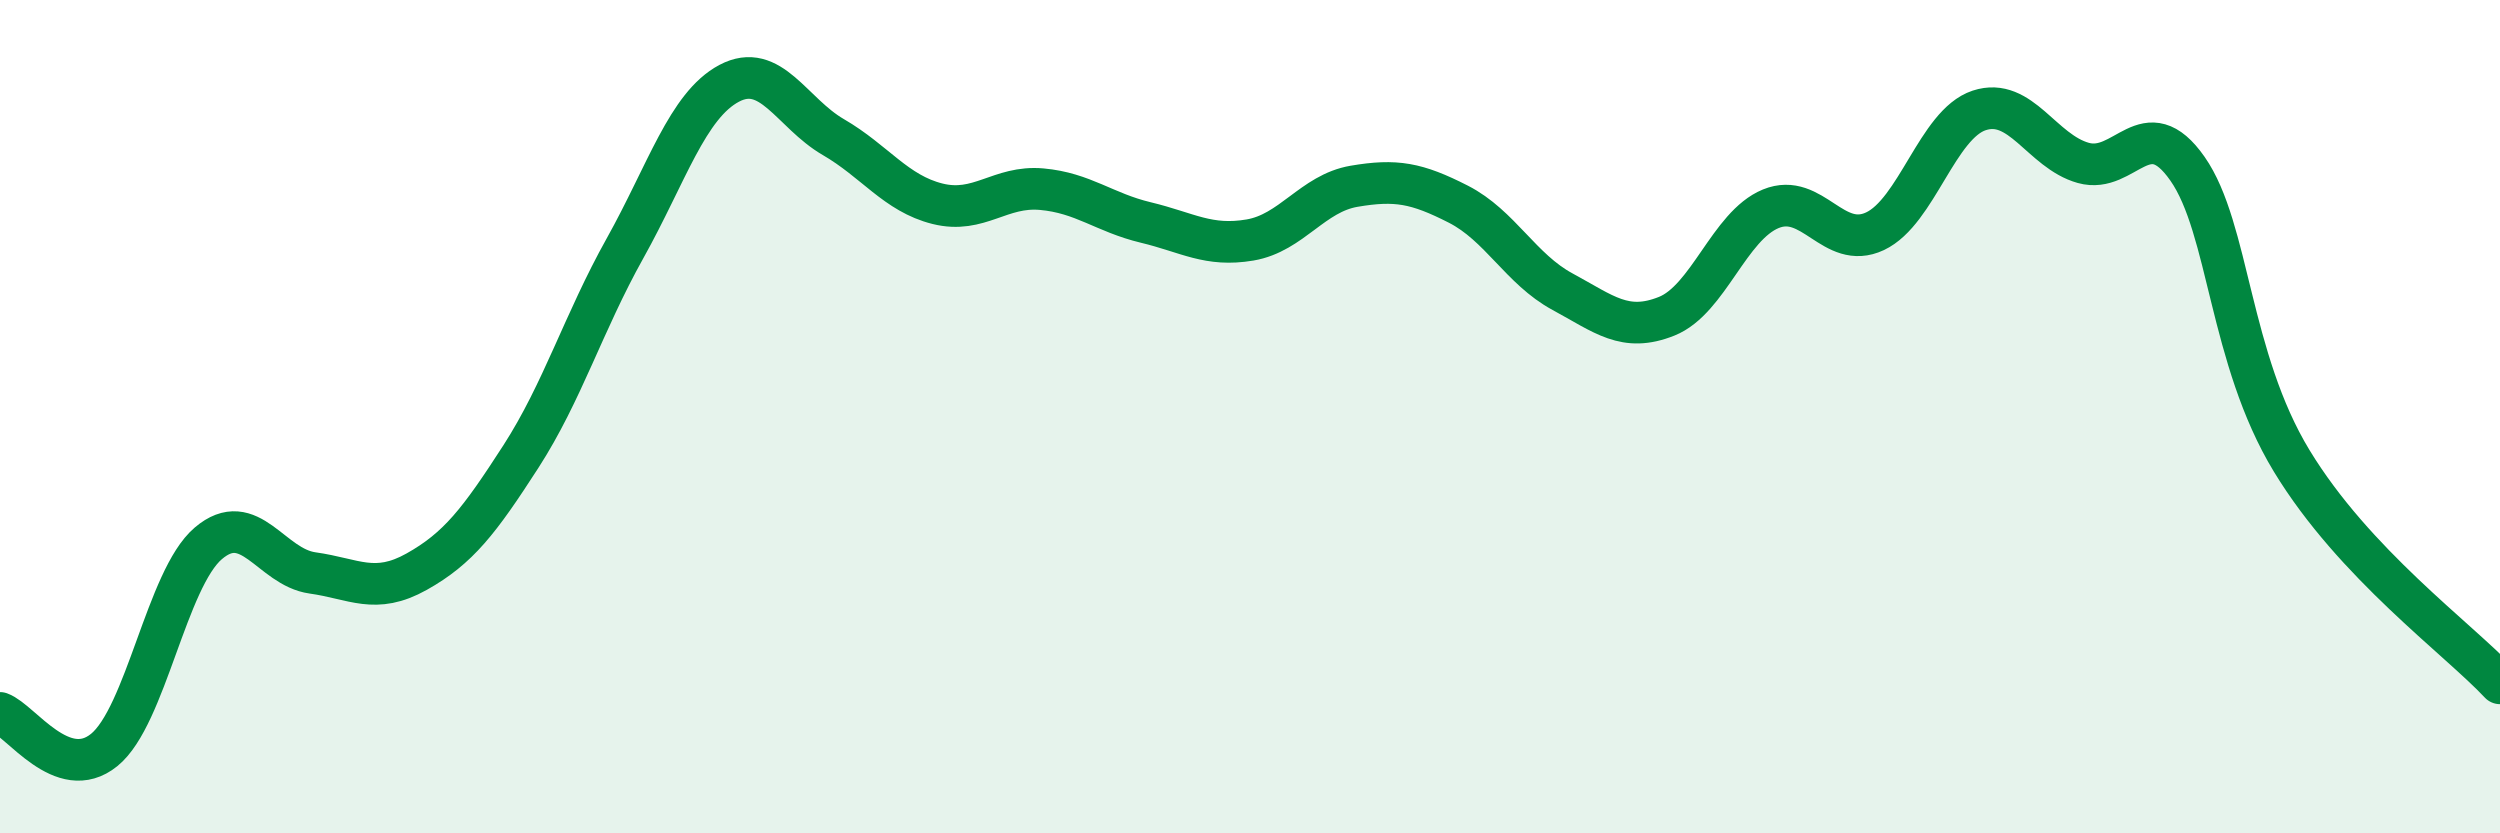 
    <svg width="60" height="20" viewBox="0 0 60 20" xmlns="http://www.w3.org/2000/svg">
      <path
        d="M 0,17.11 C 0.5,17.29 1.5,18.81 2.5,18 C 3.5,17.19 4,13.89 5,13.04 C 6,12.19 6.5,13.61 7.5,13.75 C 8.5,13.89 9,14.28 10,13.72 C 11,13.16 11.5,12.51 12.5,10.96 C 13.5,9.41 14,7.75 15,5.96 C 16,4.17 16.5,2.53 17.5,2 C 18.5,1.47 19,2.71 20,3.29 C 21,3.87 21.5,4.64 22.5,4.89 C 23.5,5.14 24,4.45 25,4.54 C 26,4.63 26.5,5.1 27.5,5.34 C 28.5,5.58 29,5.93 30,5.76 C 31,5.59 31.5,4.64 32.5,4.47 C 33.5,4.3 34,4.39 35,4.9 C 36,5.41 36.5,6.46 37.5,7 C 38.5,7.54 39,7.99 40,7.59 C 41,7.19 41.5,5.42 42.5,5.01 C 43.5,4.6 44,6.02 45,5.55 C 46,5.08 46.5,2.98 47.5,2.65 C 48.5,2.32 49,3.63 50,3.91 C 51,4.19 51.5,2.62 52.5,4.05 C 53.5,5.48 53.5,8.59 55,11.06 C 56.5,13.53 59,15.33 60,16.4L60 20L0 20Z"
        fill="#008740"
        opacity="0.1"
        stroke-linecap="round"
        stroke-linejoin="round"
      />
      <path
        d="M 0,17.11 C 0.5,17.29 1.5,18.81 2.5,18 C 3.5,17.19 4,13.89 5,13.04 C 6,12.19 6.5,13.61 7.5,13.75 C 8.5,13.89 9,14.28 10,13.72 C 11,13.16 11.5,12.51 12.5,10.96 C 13.5,9.41 14,7.75 15,5.96 C 16,4.17 16.5,2.53 17.5,2 C 18.5,1.47 19,2.71 20,3.29 C 21,3.87 21.5,4.64 22.5,4.89 C 23.5,5.14 24,4.45 25,4.54 C 26,4.63 26.5,5.1 27.5,5.34 C 28.5,5.58 29,5.93 30,5.76 C 31,5.59 31.5,4.64 32.5,4.47 C 33.5,4.3 34,4.39 35,4.9 C 36,5.41 36.5,6.46 37.5,7 C 38.5,7.54 39,7.99 40,7.59 C 41,7.19 41.5,5.42 42.5,5.01 C 43.5,4.6 44,6.02 45,5.55 C 46,5.08 46.5,2.98 47.5,2.65 C 48.5,2.32 49,3.63 50,3.91 C 51,4.19 51.5,2.62 52.5,4.05 C 53.5,5.48 53.5,8.59 55,11.06 C 56.5,13.53 59,15.33 60,16.4"
        stroke="#008740"
        stroke-width="1"
        fill="none"
        stroke-linecap="round"
        stroke-linejoin="round"
      />
    </svg>
  